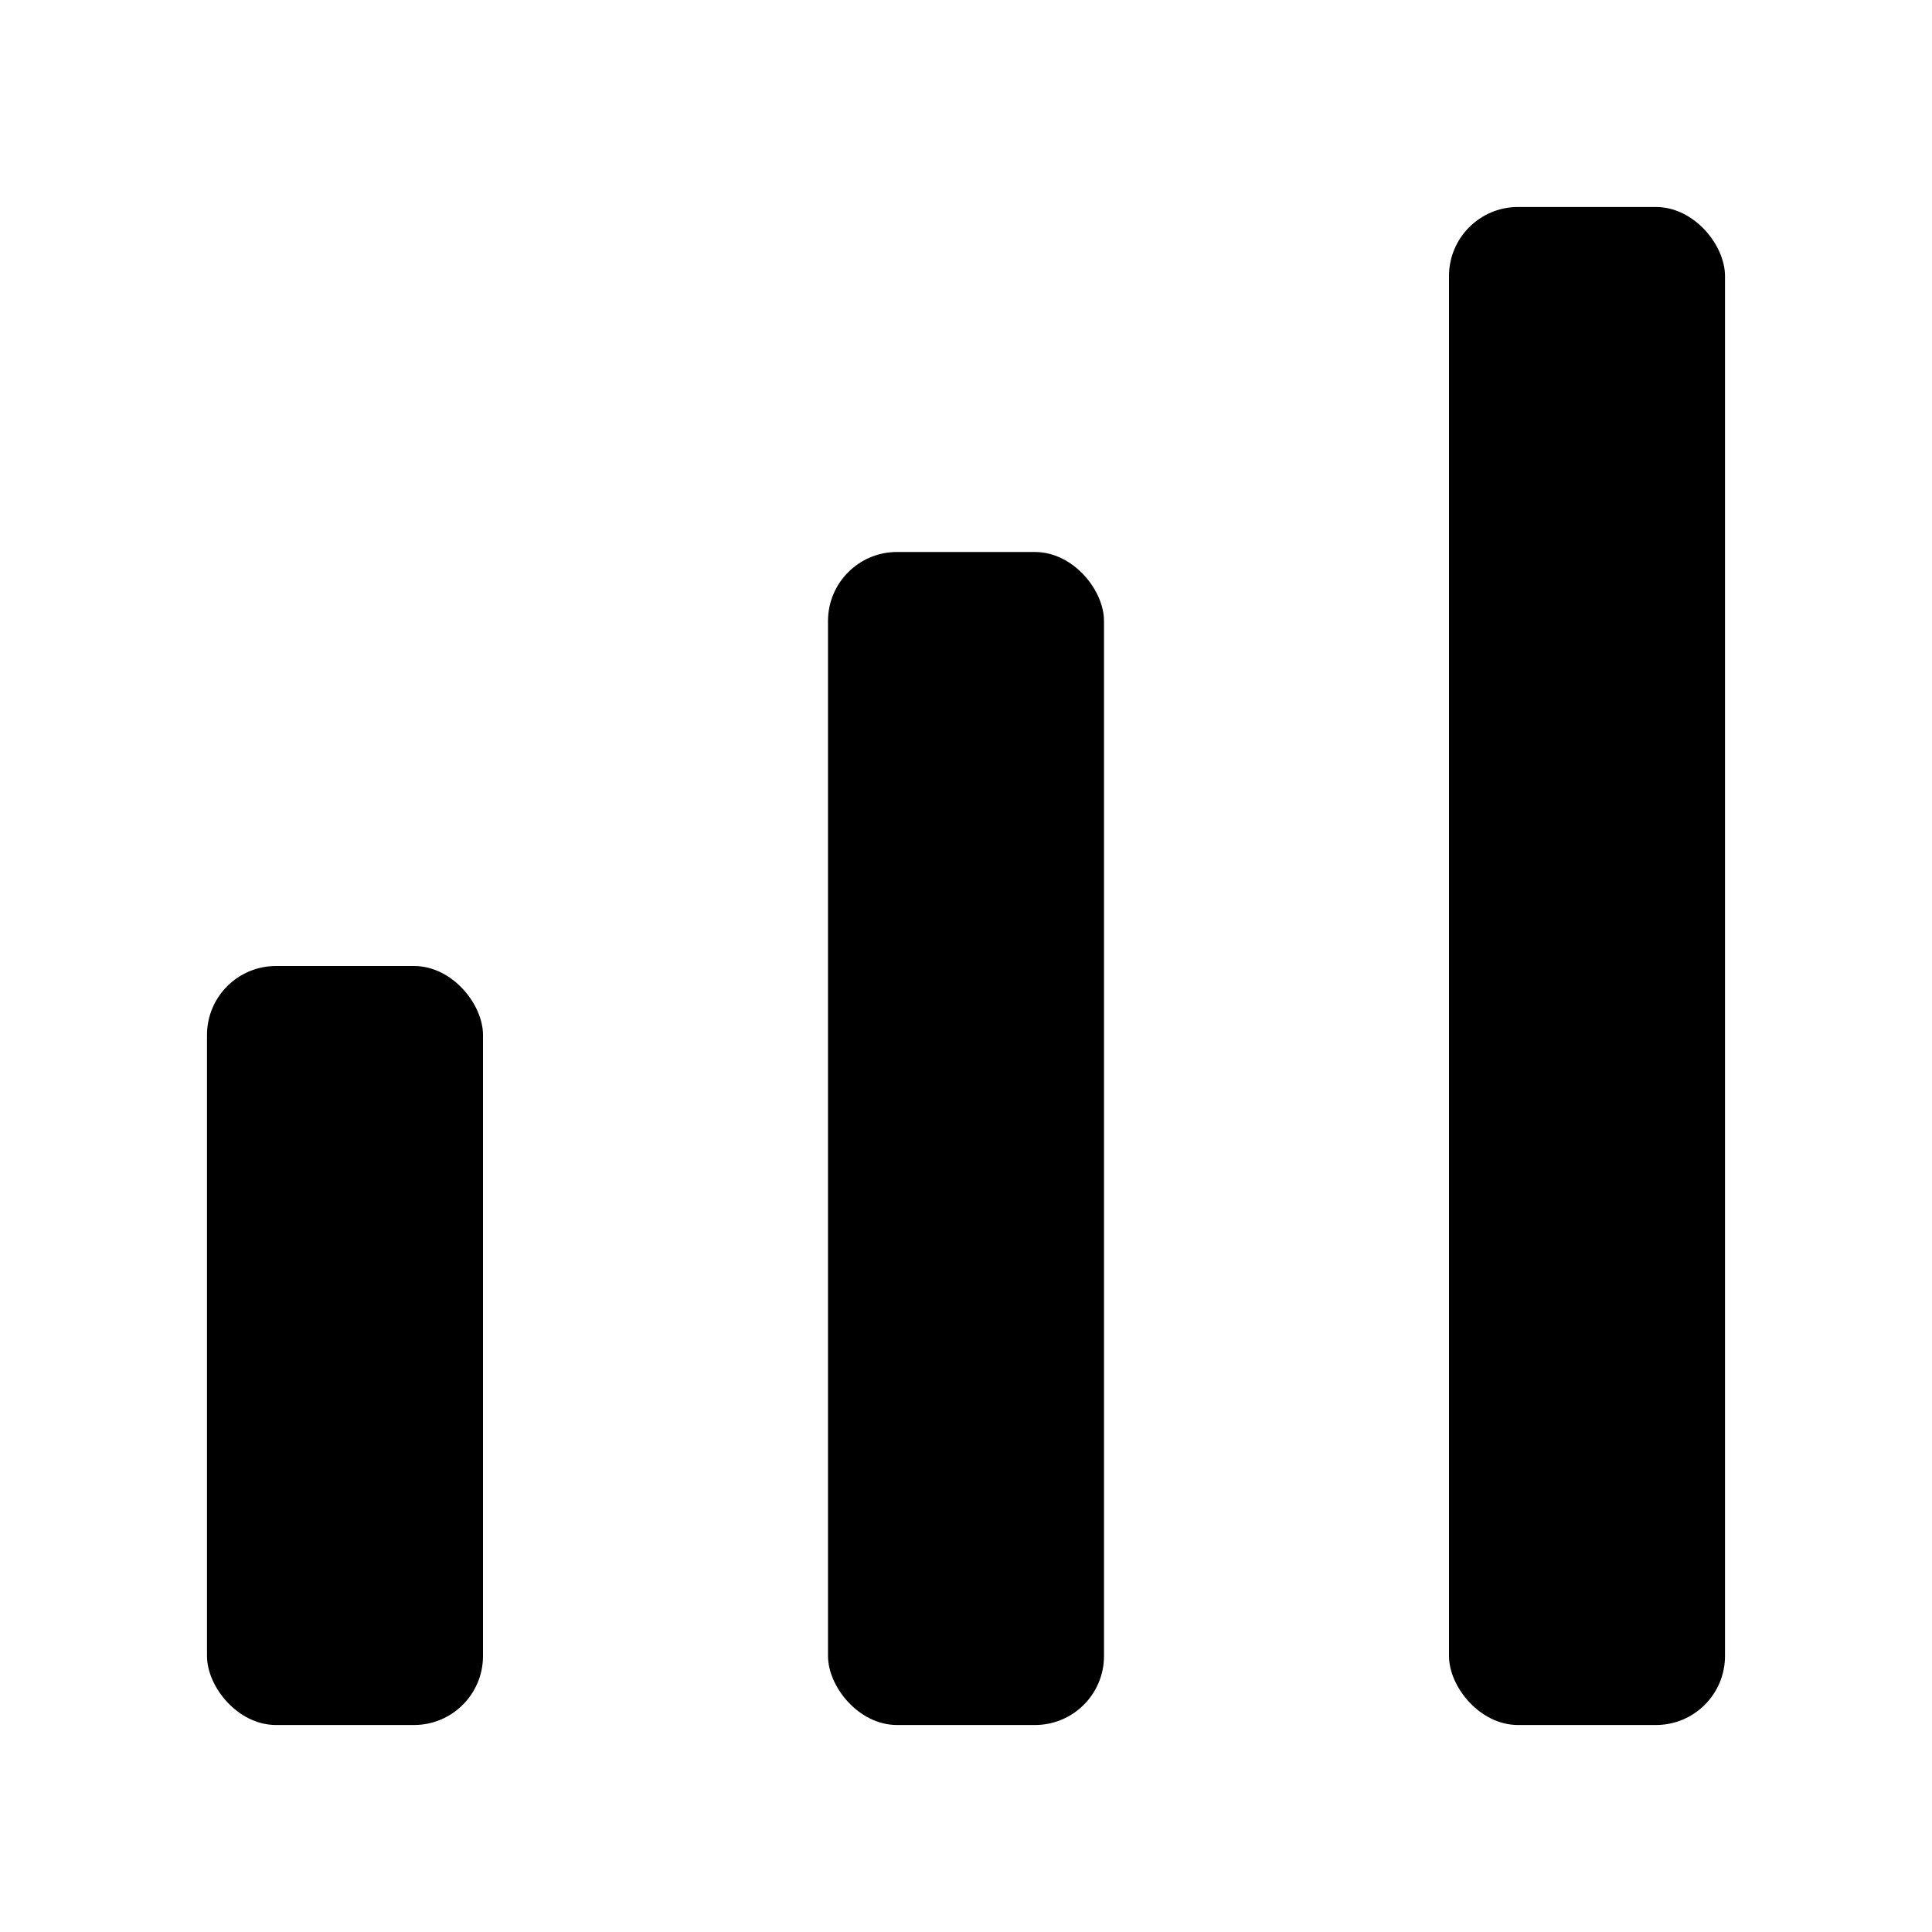 <svg width="28" height="28" viewBox="0 0 28 28" fill="none" xmlns="http://www.w3.org/2000/svg">
  <rect x="3" y="14" width="4" height="11" rx="1" fill="currentColor"/>
  <rect x="12" y="8" width="4" height="17" rx="1" fill="currentColor"/>
  <rect x="21" y="3" width="4" height="22" rx="1" fill="currentColor"/>
</svg>